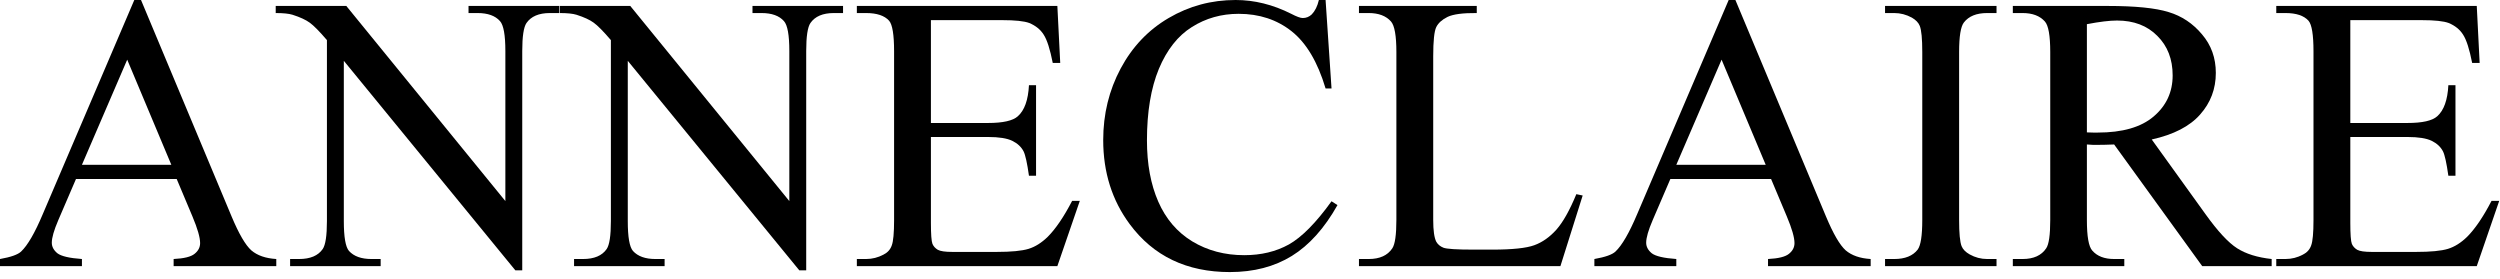 <svg width="197" height="22" viewBox="0 0 197 22" fill="none" xmlns="http://www.w3.org/2000/svg">
<path d="M185.205 1.587V9.691H189.711C190.88 9.691 191.661 9.515 192.054 9.162C192.578 8.698 192.871 7.882 192.931 6.713H193.491V13.849H192.931C192.79 12.851 192.649 12.211 192.508 11.929C192.326 11.576 192.029 11.299 191.616 11.097C191.203 10.896 190.568 10.795 189.711 10.795H185.205V17.553C185.205 18.46 185.246 19.014 185.326 19.216C185.407 19.407 185.548 19.564 185.75 19.685C185.951 19.796 186.334 19.851 186.899 19.851H190.376C191.535 19.851 192.377 19.77 192.901 19.609C193.425 19.448 193.929 19.13 194.413 18.657C195.038 18.032 195.678 17.089 196.333 15.829H196.938L195.169 20.97H179.37V20.41H180.095C180.579 20.41 181.038 20.294 181.471 20.063C181.794 19.901 182.01 19.66 182.121 19.337C182.242 19.014 182.303 18.354 182.303 17.356V4.037C182.303 2.737 182.172 1.935 181.91 1.633C181.547 1.23 180.942 1.028 180.095 1.028H179.37V0.469H195.169L195.396 4.959H194.806C194.594 3.881 194.357 3.14 194.095 2.737C193.843 2.333 193.465 2.026 192.961 1.814C192.558 1.663 191.848 1.587 190.83 1.587H185.205Z" fill="black"/>
<path d="M179.007 20.97H173.534L166.594 11.384C166.08 11.405 165.662 11.415 165.339 11.415C165.208 11.415 165.067 11.415 164.916 11.415C164.765 11.405 164.608 11.395 164.447 11.384V17.341C164.447 18.631 164.588 19.433 164.871 19.745C165.254 20.189 165.828 20.41 166.594 20.41H167.395V20.97H158.611V20.41H159.382C160.249 20.41 160.869 20.128 161.242 19.564C161.454 19.251 161.559 18.511 161.559 17.341V4.097C161.559 2.807 161.418 2.006 161.136 1.693C160.743 1.25 160.158 1.028 159.382 1.028H158.611V0.469H166.08C168.257 0.469 169.86 0.63 170.888 0.952C171.926 1.265 172.803 1.85 173.518 2.706C174.244 3.553 174.607 4.566 174.607 5.745C174.607 7.005 174.194 8.099 173.367 9.026C172.551 9.953 171.281 10.608 169.557 10.991L173.791 16.873C174.758 18.223 175.59 19.12 176.285 19.564C176.981 20.007 177.888 20.289 179.007 20.41V20.97ZM164.447 10.432C164.639 10.432 164.805 10.437 164.946 10.447C165.087 10.447 165.203 10.447 165.294 10.447C167.249 10.447 168.721 10.024 169.709 9.177C170.706 8.33 171.205 7.252 171.205 5.942C171.205 4.662 170.802 3.623 169.996 2.827C169.2 2.021 168.141 1.618 166.821 1.618C166.236 1.618 165.445 1.713 164.447 1.905V10.432Z" fill="black"/>
<path d="M157.326 20.41V20.97H148.542V20.41H149.268C150.114 20.41 150.729 20.163 151.112 19.67C151.354 19.347 151.475 18.571 151.475 17.341V4.097C151.475 3.059 151.41 2.374 151.278 2.041C151.178 1.789 150.971 1.572 150.659 1.391C150.215 1.149 149.751 1.028 149.268 1.028H148.542V0.469H157.326V1.028H156.585C155.749 1.028 155.139 1.275 154.756 1.769C154.504 2.091 154.378 2.868 154.378 4.097V17.341C154.378 18.379 154.443 19.065 154.574 19.397C154.675 19.649 154.887 19.866 155.209 20.047C155.643 20.289 156.101 20.41 156.585 20.41H157.326Z" fill="black"/>
<path d="M139.562 14.106H131.624L130.233 17.341C129.891 18.137 129.719 18.732 129.719 19.125C129.719 19.438 129.865 19.715 130.158 19.957C130.46 20.189 131.105 20.34 132.093 20.41V20.97H125.637V20.41C126.494 20.259 127.048 20.063 127.3 19.821C127.814 19.337 128.384 18.354 129.009 16.873L136.22 0H136.75L143.886 17.054C144.46 18.425 144.979 19.317 145.443 19.73C145.917 20.133 146.572 20.36 147.408 20.41V20.97H139.32V20.41C140.136 20.37 140.685 20.234 140.968 20.002C141.26 19.77 141.406 19.488 141.406 19.155C141.406 18.712 141.205 18.012 140.801 17.054L139.562 14.106ZM139.138 12.987L135.661 4.702L132.093 12.987H139.138Z" fill="black"/>
<path d="M124.216 15.3L124.715 15.406L122.961 20.97H107.086V20.41H107.857C108.724 20.41 109.344 20.128 109.717 19.564C109.929 19.241 110.035 18.495 110.035 17.326V4.097C110.035 2.817 109.893 2.016 109.611 1.693C109.218 1.25 108.634 1.028 107.857 1.028H107.086V0.469H116.369V1.028C115.281 1.018 114.515 1.119 114.071 1.33C113.638 1.542 113.341 1.809 113.179 2.132C113.018 2.454 112.937 3.225 112.937 4.445V17.326C112.937 18.163 113.018 18.737 113.179 19.05C113.3 19.261 113.487 19.418 113.739 19.518C113.991 19.619 114.777 19.67 116.097 19.67H117.594C119.166 19.67 120.27 19.554 120.905 19.322C121.54 19.09 122.12 18.682 122.644 18.097C123.168 17.503 123.692 16.57 124.216 15.3Z" fill="black"/>
<path d="M104.456 0L104.924 6.97H104.456C103.831 4.883 102.939 3.382 101.78 2.464C100.621 1.547 99.23 1.089 97.607 1.089C96.246 1.089 95.017 1.436 93.918 2.132C92.819 2.817 91.953 3.916 91.318 5.428C90.693 6.94 90.38 8.819 90.38 11.067C90.38 12.921 90.677 14.529 91.272 15.89C91.867 17.251 92.759 18.294 93.948 19.02C95.148 19.745 96.513 20.108 98.045 20.108C99.376 20.108 100.55 19.826 101.568 19.261C102.586 18.687 103.705 17.553 104.924 15.86L105.393 16.162C104.365 17.986 103.166 19.322 101.795 20.169C100.424 21.015 98.796 21.439 96.912 21.439C93.515 21.439 90.884 20.179 89.019 17.659C87.629 15.784 86.933 13.577 86.933 11.037C86.933 8.991 87.392 7.111 88.309 5.397C89.226 3.684 90.486 2.359 92.089 1.421C93.701 0.474 95.46 0 97.365 0C98.847 0 100.308 0.363 101.75 1.089C102.173 1.31 102.475 1.421 102.657 1.421C102.929 1.421 103.166 1.325 103.367 1.134C103.629 0.862 103.816 0.484 103.927 0H104.456Z" fill="black"/>
<path d="M73.356 1.587V9.691H77.862C79.031 9.691 79.812 9.515 80.205 9.162C80.729 8.698 81.022 7.882 81.082 6.713H81.641V13.849H81.082C80.941 12.851 80.8 12.211 80.659 11.929C80.477 11.576 80.18 11.299 79.767 11.097C79.353 10.896 78.719 10.795 77.862 10.795H73.356V17.553C73.356 18.46 73.397 19.014 73.477 19.216C73.558 19.407 73.699 19.564 73.901 19.685C74.102 19.796 74.485 19.851 75.05 19.851H78.527C79.686 19.851 80.528 19.77 81.052 19.609C81.576 19.448 82.08 19.13 82.564 18.657C83.189 18.032 83.829 17.089 84.484 15.829H85.089L83.32 20.97H67.52V20.41H68.246C68.73 20.41 69.189 20.294 69.622 20.063C69.945 19.901 70.161 19.66 70.272 19.337C70.393 19.014 70.454 18.354 70.454 17.356V4.037C70.454 2.737 70.323 1.935 70.061 1.633C69.698 1.23 69.093 1.028 68.246 1.028H67.52V0.469H83.32L83.546 4.959H82.957C82.745 3.881 82.508 3.14 82.246 2.737C81.994 2.333 81.616 2.026 81.112 1.814C80.709 1.663 79.999 1.587 78.981 1.587H73.356Z" fill="black"/>
<path d="M44.102 0.469H49.665L62.199 15.845V4.022C62.199 2.762 62.058 1.976 61.775 1.663C61.403 1.24 60.813 1.028 60.007 1.028H59.296V0.469H66.432V1.028H65.706C64.84 1.028 64.225 1.29 63.862 1.814C63.64 2.137 63.529 2.873 63.529 4.022V21.302H62.985L49.469 4.793V17.417C49.469 18.677 49.605 19.463 49.877 19.775C50.26 20.199 50.85 20.41 51.646 20.41H52.371V20.97H45.236V20.41H45.946C46.823 20.41 47.443 20.148 47.806 19.624C48.027 19.302 48.138 18.566 48.138 17.417V3.16C47.544 2.464 47.09 2.006 46.778 1.784C46.475 1.562 46.027 1.356 45.432 1.164C45.14 1.073 44.696 1.028 44.102 1.028V0.469Z" fill="black"/>
<path d="M21.726 0.469H27.289L39.823 15.845V4.022C39.823 2.762 39.682 1.976 39.4 1.663C39.026 1.24 38.437 1.028 37.631 1.028H36.92V0.469H44.056V1.028H43.33C42.464 1.028 41.849 1.29 41.486 1.814C41.264 2.137 41.153 2.873 41.153 4.022V21.302H40.609L27.093 4.793V17.417C27.093 18.677 27.229 19.463 27.501 19.775C27.884 20.199 28.474 20.41 29.27 20.41H29.996V20.97H22.86V20.41H23.57C24.447 20.41 25.067 20.148 25.43 19.624C25.651 19.302 25.762 18.566 25.762 17.417V3.16C25.168 2.464 24.714 2.006 24.402 1.784C24.099 1.562 23.651 1.356 23.056 1.164C22.764 1.073 22.32 1.028 21.726 1.028V0.469Z" fill="black"/>
<path d="M13.924 14.106H5.987L4.596 17.341C4.253 18.137 4.082 18.732 4.082 19.125C4.082 19.438 4.228 19.715 4.521 19.957C4.823 20.189 5.468 20.34 6.456 20.41V20.97H0V20.41C0.857 20.259 1.411 20.063 1.663 19.821C2.177 19.337 2.747 18.354 3.371 16.873L10.583 0H11.112L18.248 17.054C18.823 18.425 19.342 19.317 19.806 19.73C20.279 20.133 20.934 20.36 21.771 20.41V20.97H13.682V20.41C14.499 20.37 15.048 20.234 15.331 20.002C15.623 19.77 15.769 19.488 15.769 19.155C15.769 18.712 15.567 18.012 15.164 17.054L13.924 14.106ZM13.501 12.987L10.024 4.702L6.456 12.987H13.501Z" fill="black"/>
</svg>
